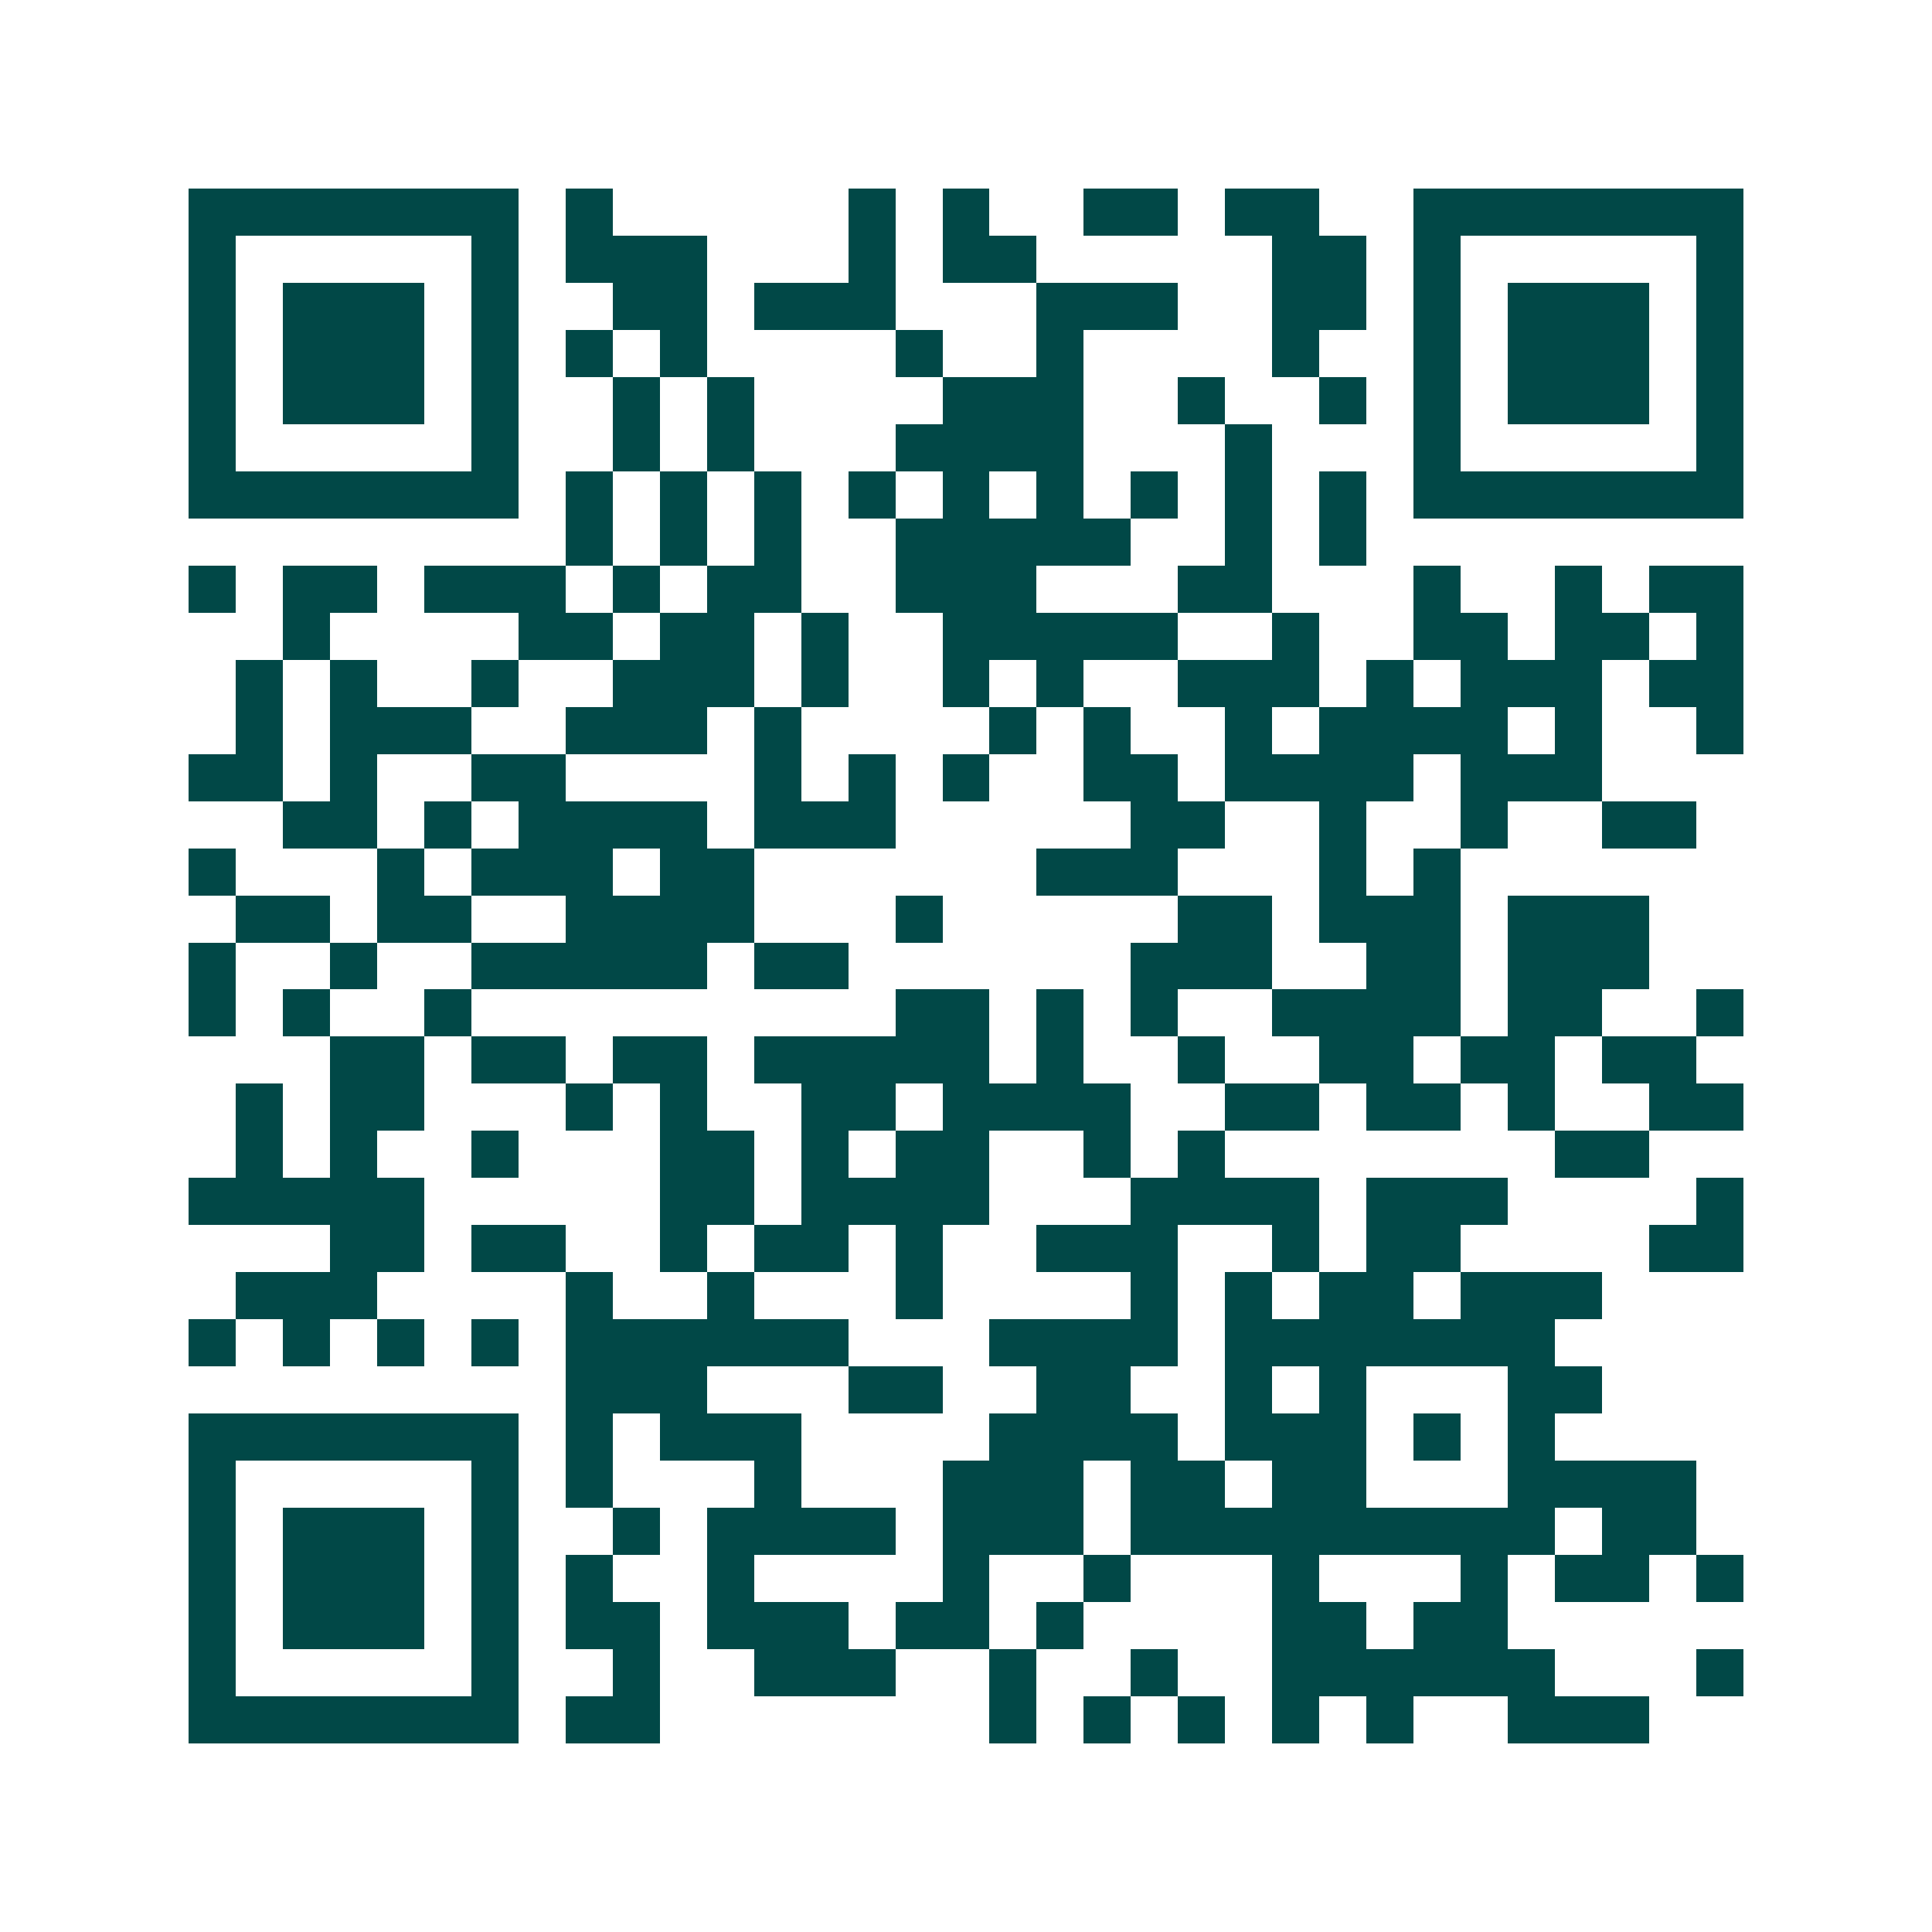 <svg xmlns="http://www.w3.org/2000/svg" width="200" height="200" viewBox="0 0 41 41" shape-rendering="crispEdges"><path fill="#ffffff" d="M0 0h41v41H0z"/><path stroke="#014847" d="M4 4.5h7m1 0h1m5 0h1m1 0h1m2 0h2m1 0h2m2 0h7M4 5.5h1m5 0h1m1 0h3m3 0h1m1 0h2m5 0h2m1 0h1m5 0h1M4 6.5h1m1 0h3m1 0h1m2 0h2m1 0h3m3 0h3m2 0h2m1 0h1m1 0h3m1 0h1M4 7.5h1m1 0h3m1 0h1m1 0h1m1 0h1m4 0h1m2 0h1m4 0h1m2 0h1m1 0h3m1 0h1M4 8.5h1m1 0h3m1 0h1m2 0h1m1 0h1m4 0h3m2 0h1m2 0h1m1 0h1m1 0h3m1 0h1M4 9.5h1m5 0h1m2 0h1m1 0h1m3 0h4m3 0h1m3 0h1m5 0h1M4 10.5h7m1 0h1m1 0h1m1 0h1m1 0h1m1 0h1m1 0h1m1 0h1m1 0h1m1 0h1m1 0h7M12 11.5h1m1 0h1m1 0h1m2 0h5m2 0h1m1 0h1M4 12.5h1m1 0h2m1 0h3m1 0h1m1 0h2m2 0h3m3 0h2m3 0h1m2 0h1m1 0h2M6 13.5h1m4 0h2m1 0h2m1 0h1m2 0h5m2 0h1m2 0h2m1 0h2m1 0h1M5 14.5h1m1 0h1m2 0h1m2 0h3m1 0h1m2 0h1m1 0h1m2 0h3m1 0h1m1 0h3m1 0h2M5 15.5h1m1 0h3m2 0h3m1 0h1m4 0h1m1 0h1m2 0h1m1 0h4m1 0h1m2 0h1M4 16.5h2m1 0h1m2 0h2m4 0h1m1 0h1m1 0h1m2 0h2m1 0h4m1 0h3M6 17.5h2m1 0h1m1 0h4m1 0h3m5 0h2m2 0h1m2 0h1m2 0h2M4 18.5h1m3 0h1m1 0h3m1 0h2m6 0h3m3 0h1m1 0h1M5 19.5h2m1 0h2m2 0h4m3 0h1m5 0h2m1 0h3m1 0h3M4 20.5h1m2 0h1m2 0h5m1 0h2m6 0h3m2 0h2m1 0h3M4 21.5h1m1 0h1m2 0h1m9 0h2m1 0h1m1 0h1m2 0h4m1 0h2m2 0h1M7 22.5h2m1 0h2m1 0h2m1 0h5m1 0h1m2 0h1m2 0h2m1 0h2m1 0h2M5 23.5h1m1 0h2m3 0h1m1 0h1m2 0h2m1 0h4m2 0h2m1 0h2m1 0h1m2 0h2M5 24.5h1m1 0h1m2 0h1m3 0h2m1 0h1m1 0h2m2 0h1m1 0h1m7 0h2M4 25.5h5m5 0h2m1 0h4m3 0h4m1 0h3m4 0h1M7 26.5h2m1 0h2m2 0h1m1 0h2m1 0h1m2 0h3m2 0h1m1 0h2m4 0h2M5 27.5h3m4 0h1m2 0h1m3 0h1m4 0h1m1 0h1m1 0h2m1 0h3M4 28.5h1m1 0h1m1 0h1m1 0h1m1 0h6m3 0h4m1 0h7M12 29.5h3m3 0h2m2 0h2m2 0h1m1 0h1m3 0h2M4 30.5h7m1 0h1m1 0h3m4 0h4m1 0h3m1 0h1m1 0h1M4 31.5h1m5 0h1m1 0h1m3 0h1m3 0h3m1 0h2m1 0h2m3 0h4M4 32.5h1m1 0h3m1 0h1m2 0h1m1 0h4m1 0h3m1 0h9m1 0h2M4 33.5h1m1 0h3m1 0h1m1 0h1m2 0h1m4 0h1m2 0h1m3 0h1m3 0h1m1 0h2m1 0h1M4 34.5h1m1 0h3m1 0h1m1 0h2m1 0h3m1 0h2m1 0h1m4 0h2m1 0h2M4 35.5h1m5 0h1m2 0h1m2 0h3m2 0h1m2 0h1m2 0h6m3 0h1M4 36.5h7m1 0h2m7 0h1m1 0h1m1 0h1m1 0h1m1 0h1m2 0h3"/></svg>
